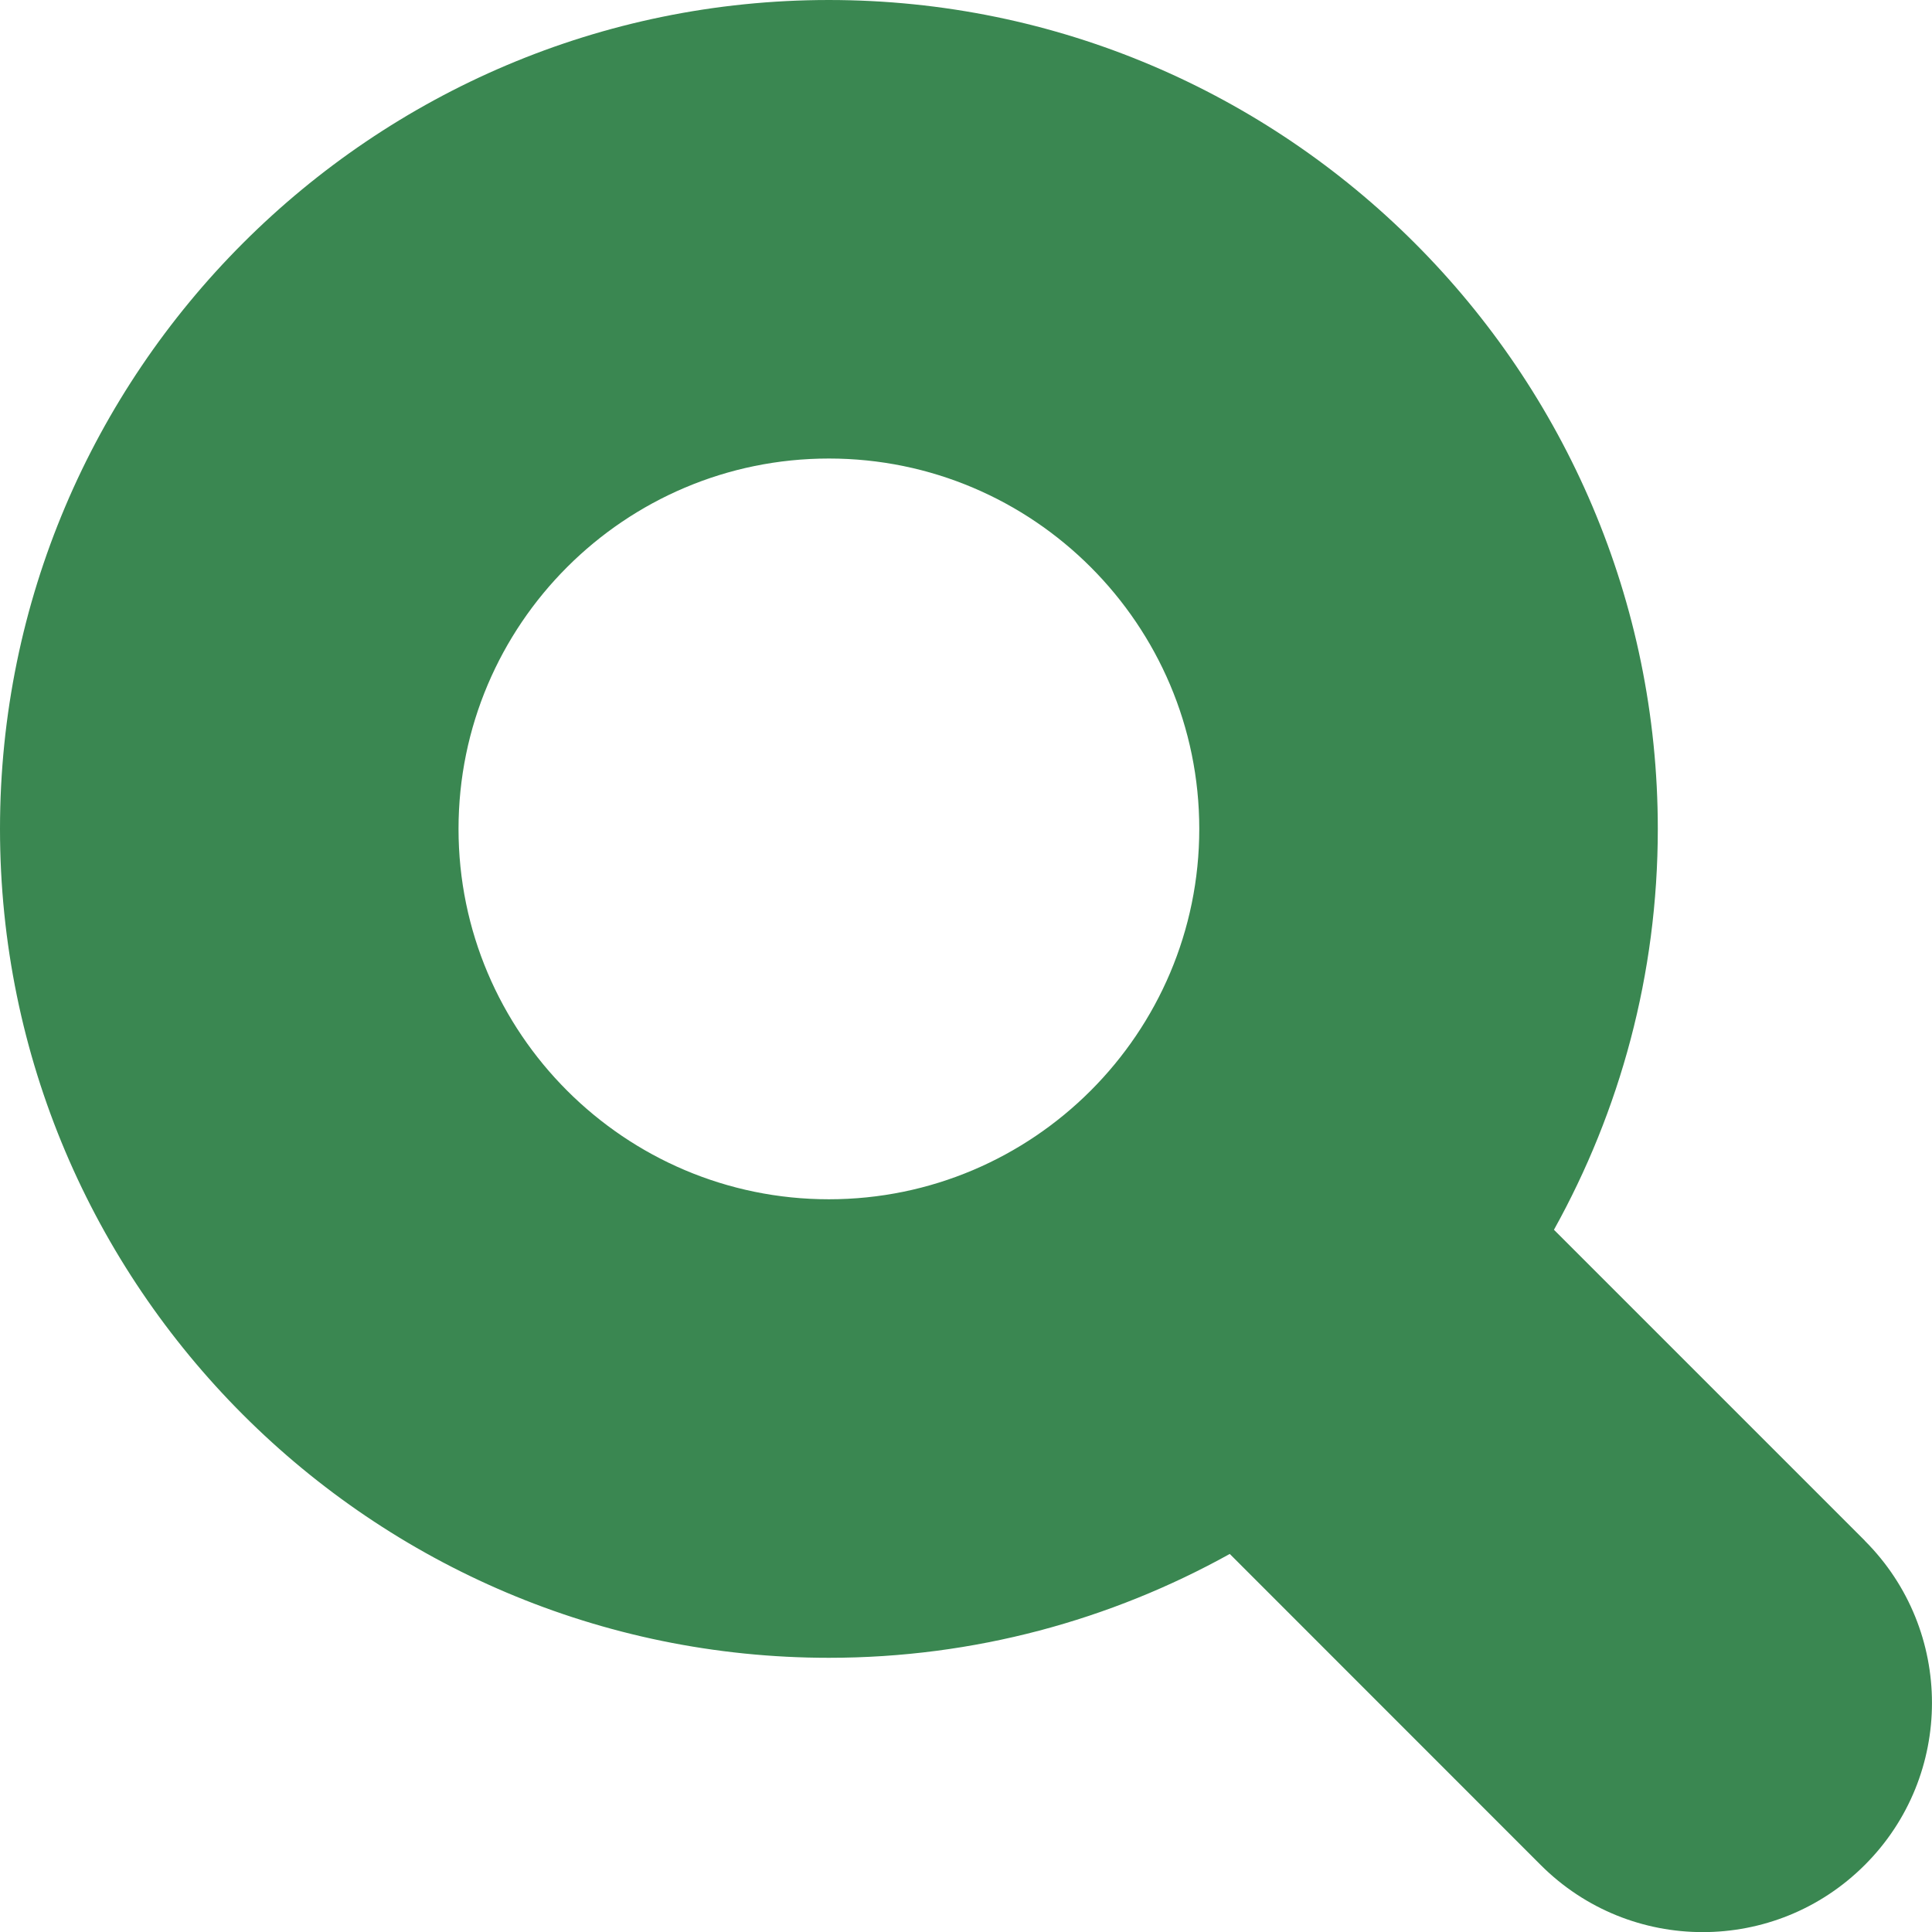 <?xml version="1.0" encoding="UTF-8"?><svg id="Layer_1" xmlns="http://www.w3.org/2000/svg" viewBox="0 0 16.854 16.855"><defs><style>.cls-1{fill:#3a8751;stroke-width:0px;}</style></defs><path class="cls-1" d="M16.268,13.44l-2.712-2.712c.576-1.037.906-2.228.906-3.497,0-3.987-3.244-7.231-7.231-7.231S0,3.244,0,7.231s3.243,7.231,7.231,7.231c1.268,0,2.459-.33,3.497-.906l2.712,2.713c.391.391.902.586,1.414.586s1.023-.195,1.414-.586c.781-.78.781-2.047,0-2.828ZM4,7.231c0-1.782,1.449-3.231,3.231-3.231,1.782,0,3.231,1.449,3.231,3.231,0,1.781-1.449,3.231-3.231,3.231-1.781,0-3.231-1.449-3.231-3.231Z"/></svg>